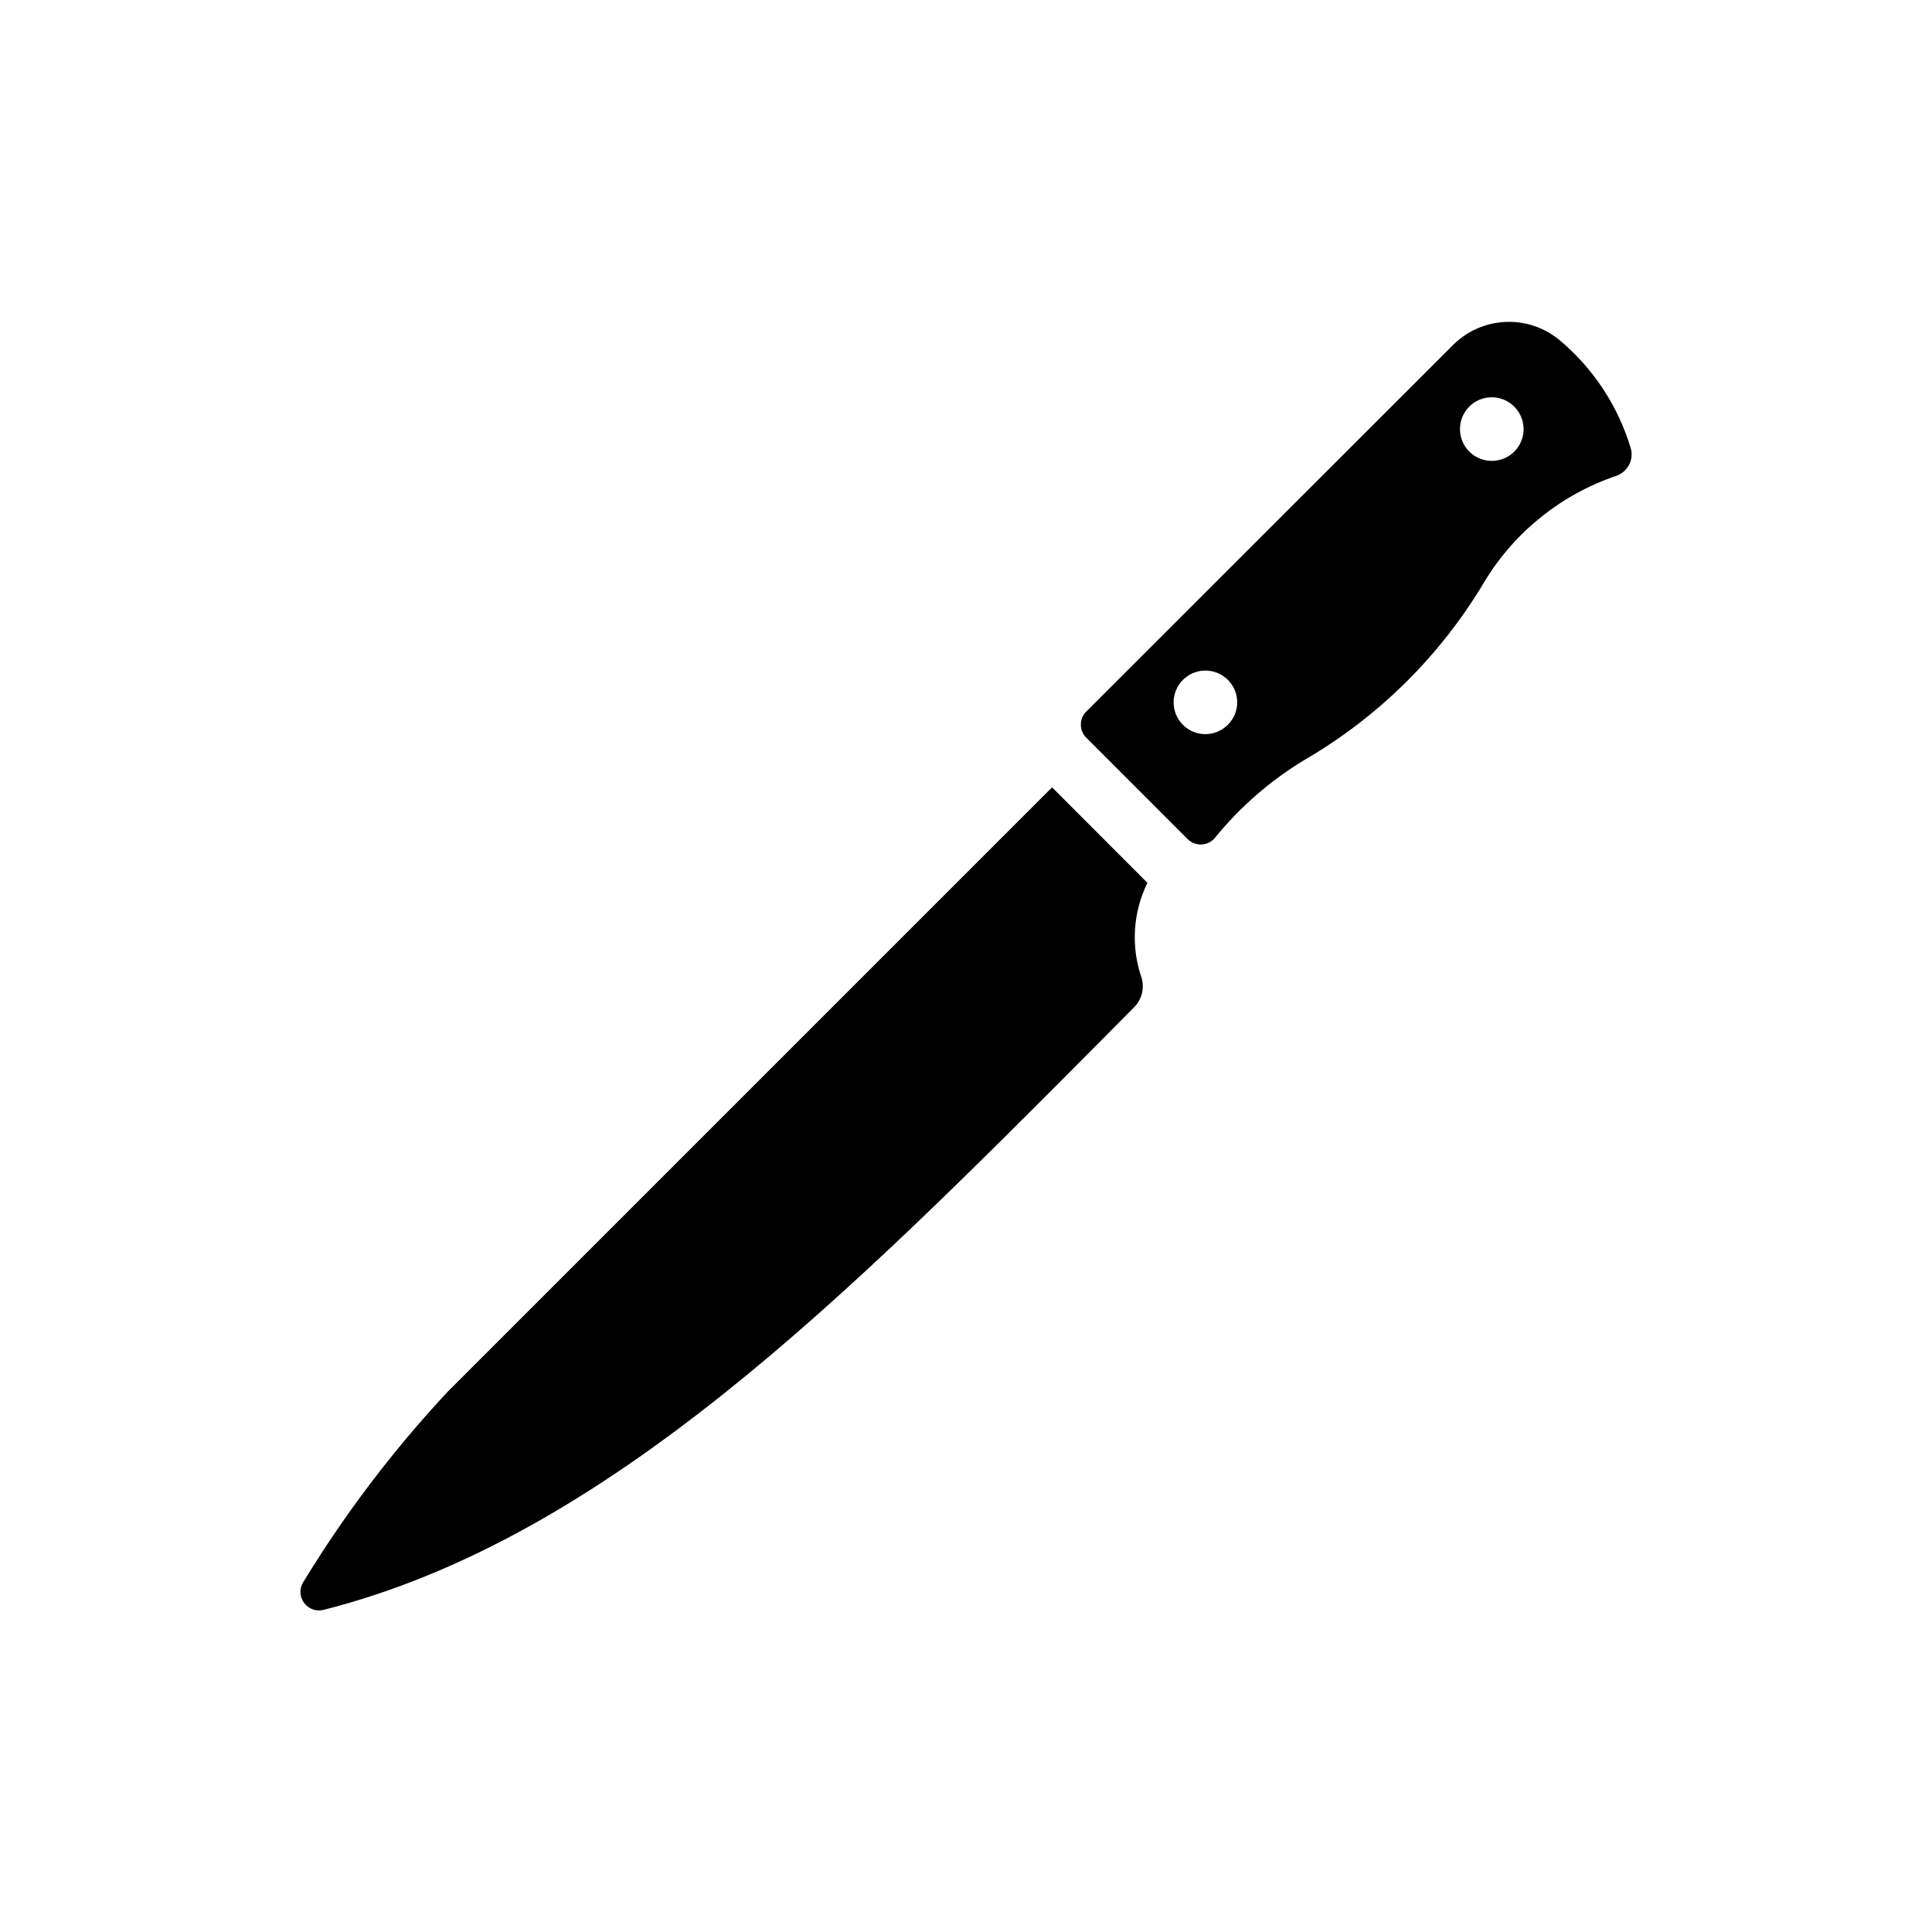 <?xml version="1.0" encoding="UTF-8"?>
<!-- Uploaded to: ICON Repo, www.svgrepo.com, Generator: ICON Repo Mixer Tools -->
<svg fill="#000000" width="800px" height="800px" version="1.1" viewBox="144 144 512 512" xmlns="http://www.w3.org/2000/svg">
 <path d="m448.08 377.96c-3.844 7.824-4.41 16.855-1.574 25.098 0.855 2.781 0.102 5.809-1.953 7.871l-9.367 9.445c-66.945 67.32-130.57 131.3-205.45 150.26-1.945 0.488-3.996-0.254-5.176-1.883-1.176-1.625-1.246-3.805-0.176-5.5 10.98-18.027 23.77-34.895 38.164-50.336l160.26-160.26zm124.38-107.89h-0.004c-14.562 4.883-26.934 14.754-34.934 27.867-11.602 19.613-28.027 35.926-47.723 47.391-9.09 5.477-17.164 12.492-23.852 20.734-0.887 1.047-2.172 1.676-3.543 1.73-1.371 0.047-2.703-0.469-3.684-1.434l-26.844-26.859c-0.922-0.918-1.441-2.168-1.441-3.469 0-1.305 0.52-2.555 1.441-3.473l97.223-97.156c3.672-3.652 8.566-5.82 13.738-6.082 5.176-0.262 10.262 1.402 14.285 4.664 9.043 7.523 15.672 17.543 19.051 28.812 0.855 3.012-0.758 6.172-3.703 7.242zm-100.59 59.984c-0.031-3.391-2.094-6.43-5.234-7.715-3.137-1.285-6.738-0.562-9.141 1.832-2.398 2.398-3.129 6-1.852 9.141 1.281 3.141 4.316 5.207 7.707 5.246 2.269 0.012 4.445-0.883 6.051-2.488 1.602-1.602 2.496-3.777 2.484-6.047zm75.887-72.422c-0.035-3.406-2.113-6.457-5.273-7.734-3.16-1.273-6.777-0.52-9.16 1.914-2.387 2.43-3.074 6.059-1.742 9.195s4.422 5.16 7.828 5.125c2.246-0.012 4.391-0.918 5.961-2.523 1.57-1.602 2.434-3.766 2.402-6.008z"/>
</svg>